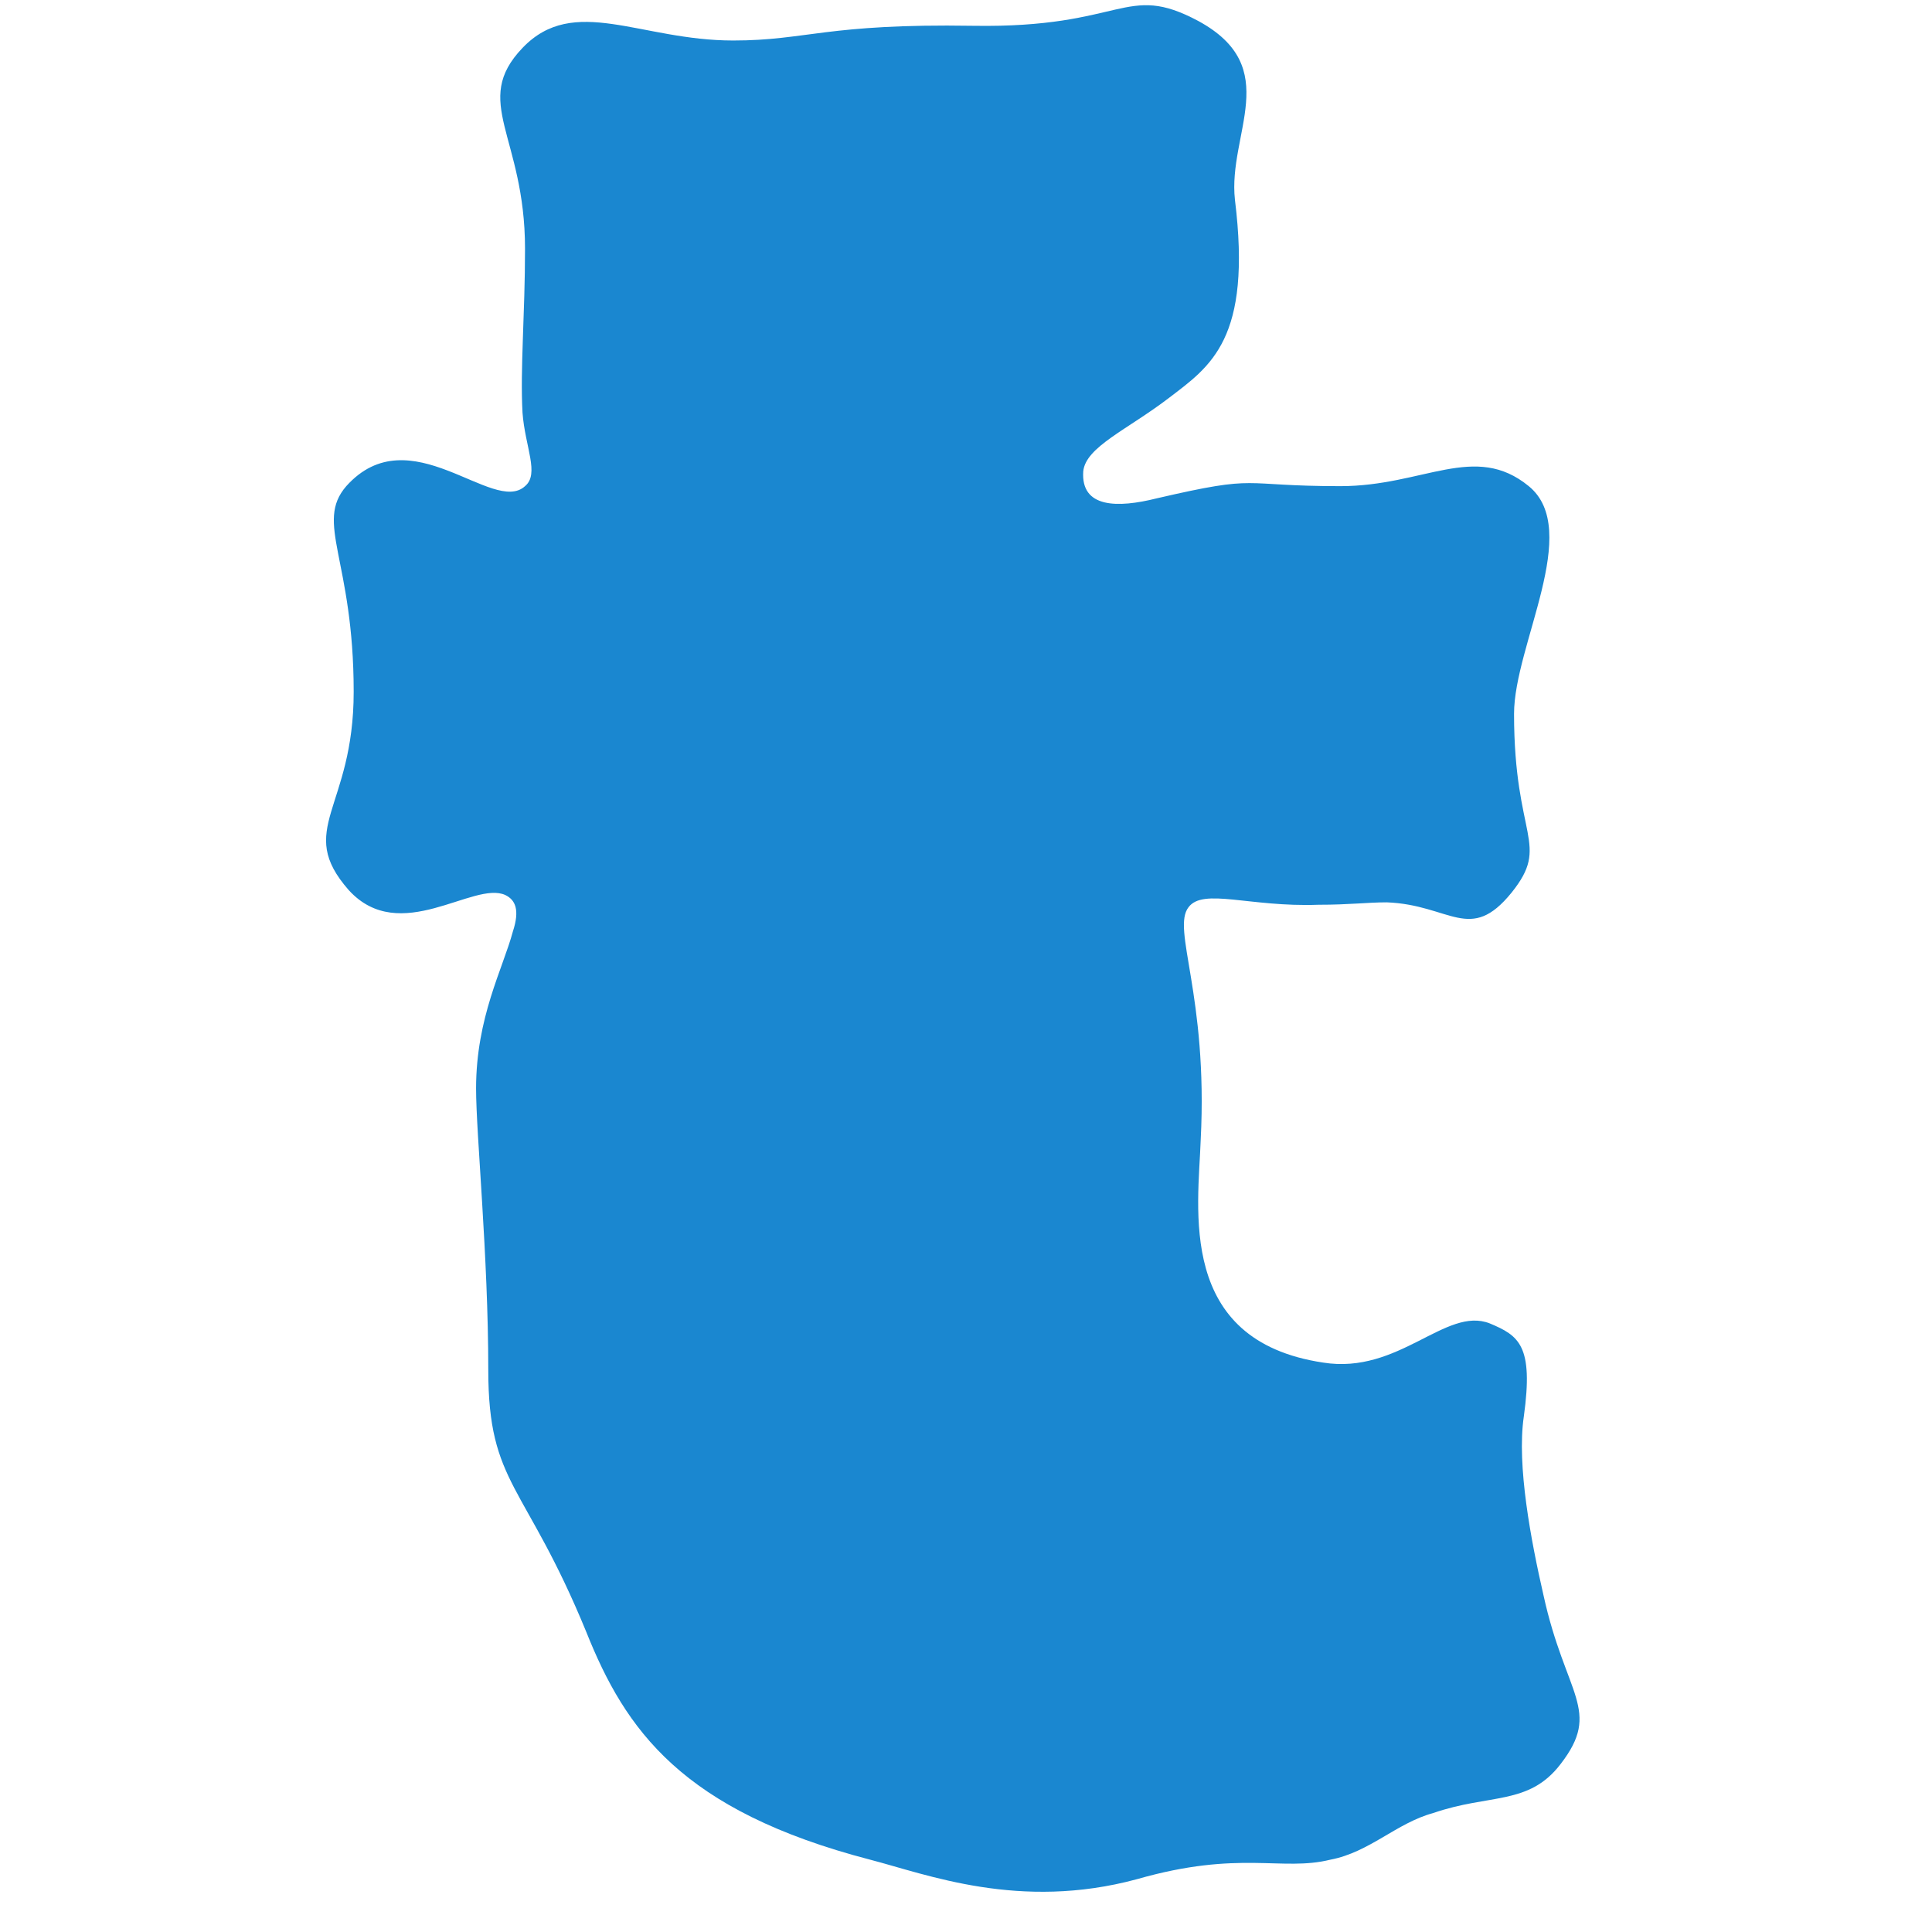 <svg xmlns="http://www.w3.org/2000/svg" xmlns:xlink="http://www.w3.org/1999/xlink" width="60px" height="60px" viewBox="0 0 60 60" version="1.1">
<g id="surface1">
<path style="stroke:none;fill-rule:nonzero;fill:rgb(10.196%,52.941%,81.569%);fill-opacity:1;" d="M 18.207 50.68 C 19.422 53.723 21.172 56.23 27.023 57.754 C 28.773 58.207 31.66 59.348 35.312 58.359 C 38.504 57.445 39.801 58.129 41.316 57.754 C 42.535 57.523 43.371 56.613 44.512 56.305 C 46.262 55.699 47.477 56.078 48.465 54.785 C 49.758 53.113 48.617 52.66 47.934 49.539 C 47.551 47.867 47.098 45.508 47.324 43.988 C 47.629 41.785 47.176 41.48 46.262 41.098 C 44.895 40.566 43.449 42.695 41.09 42.316 C 36.531 41.633 37.215 37.527 37.289 35.398 C 37.52 30.91 36.379 28.859 36.91 28.176 C 37.363 27.566 38.809 28.176 40.941 28.098 C 41.926 28.098 42.457 28.023 43.066 28.023 C 45.047 28.098 45.652 29.316 46.945 27.719 C 48.16 26.199 47.02 26.047 47.02 22.168 C 47.02 20.039 49.148 16.465 47.477 15.098 C 45.805 13.727 44.207 15.098 41.625 15.098 C 38.43 15.098 39.191 14.719 35.922 15.477 C 34.707 15.781 33.566 15.781 33.641 14.641 C 33.715 13.879 35.008 13.348 36.301 12.359 C 37.594 11.371 38.887 10.535 38.352 6.203 C 38.125 4.148 39.875 2.098 37.215 0.652 C 34.934 -0.566 34.934 0.879 30.219 0.801 C 25.656 0.727 25.051 1.258 22.77 1.258 C 19.879 1.258 17.824 -0.184 16.227 1.488 C 14.629 3.16 16.305 4.223 16.305 7.723 C 16.305 9.773 16.152 11.449 16.227 12.816 C 16.305 13.879 16.762 14.719 16.305 15.098 C 15.316 16.008 12.73 12.895 10.754 15.098 C 9.766 16.238 10.984 17.379 10.984 21.484 C 10.984 25.133 9.16 25.742 10.832 27.645 C 12.426 29.391 14.707 27.34 15.695 27.797 C 16 27.945 16.152 28.25 15.926 28.934 C 15.621 30.074 14.785 31.598 14.785 33.801 C 14.785 35.246 15.164 38.973 15.164 42.547 C 15.164 46.117 16.305 46.043 18.207 50.68 Z M 18.207 50.68"/>
</g>
</svg>